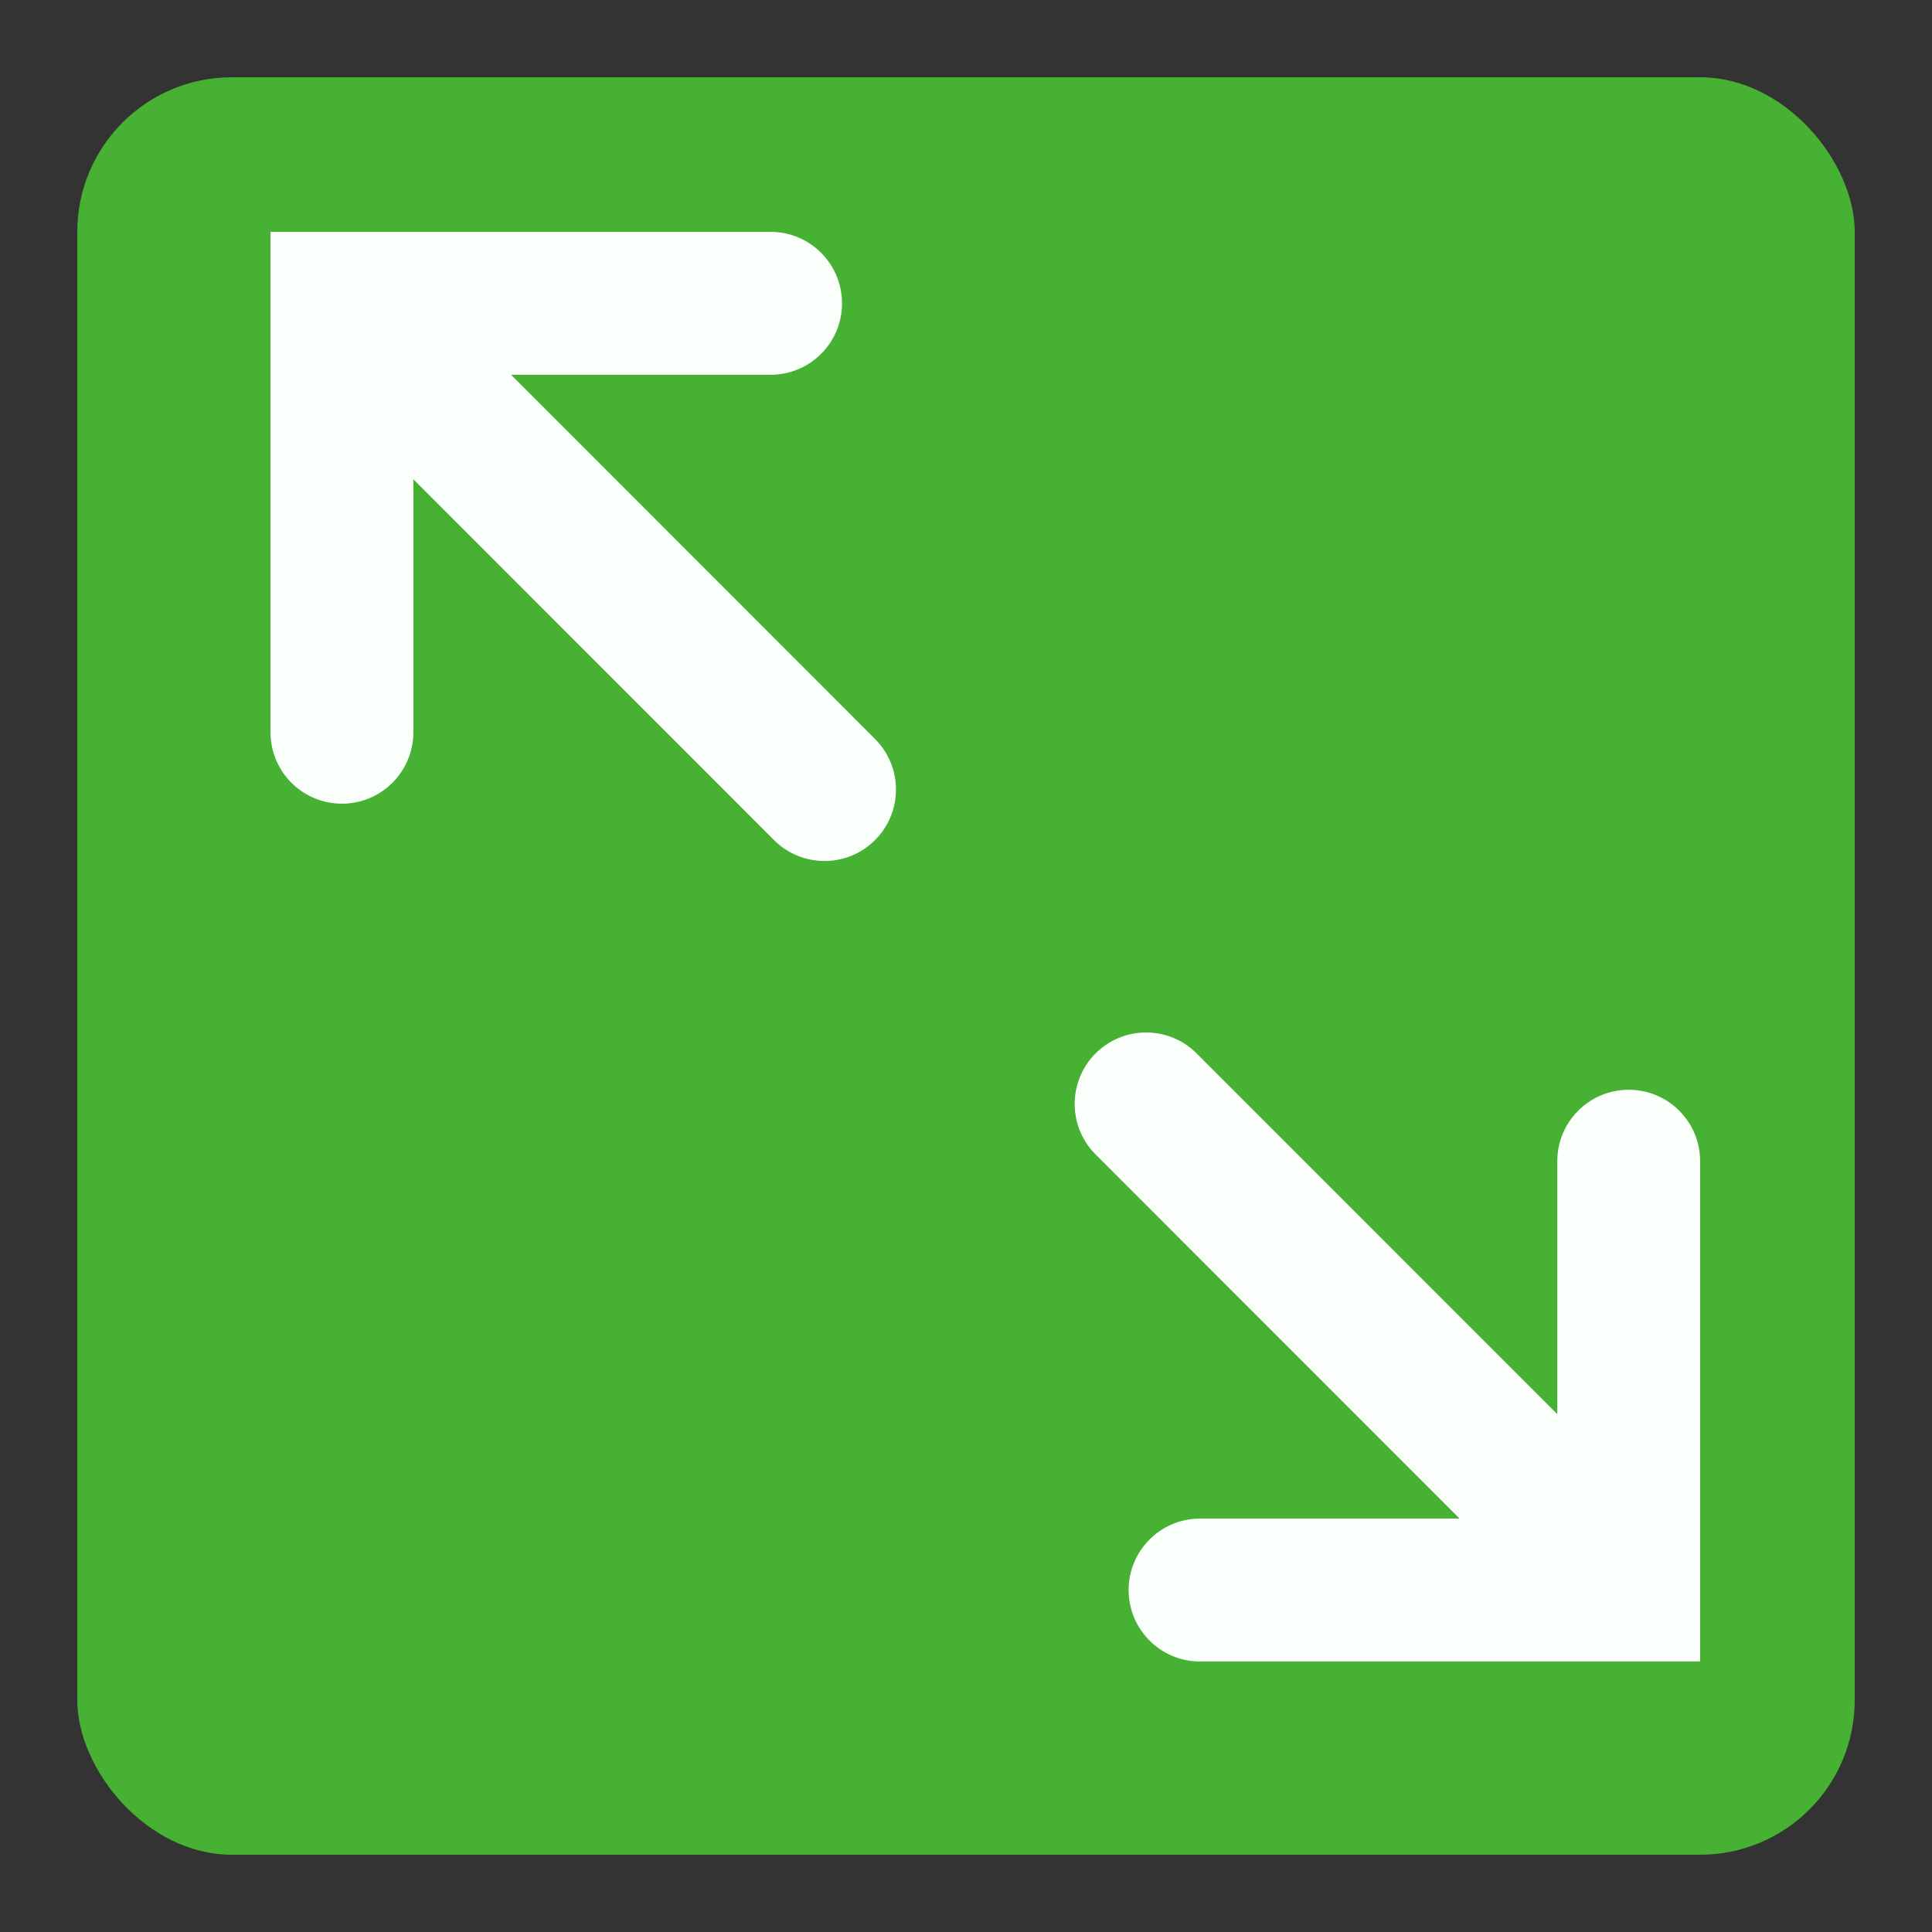 <svg width="50" height="50" viewBox="0 0 50 50" fill="none" xmlns="http://www.w3.org/2000/svg">
<rect x="0" y="0" width="50" height="50" fill="#333333" stroke="none"/>
<rect x="2" y="2" width="46" height="46" rx="4" fill="#47B134"/>
<path d="M10.957 12.145L10.332 11.52V12.403V18.95C10.332 19.77 9.668 20.434 8.849 20.434C8.03 20.434 7.366 19.77 7.366 18.95V6.366H19.943C20.762 6.366 21.426 7.03 21.426 7.85C21.426 8.67 20.762 9.334 19.943 9.334H13.226H12.344L12.968 9.958L22.387 19.383C22.967 19.963 22.967 20.903 22.387 21.483C21.808 22.062 20.869 22.062 20.29 21.483L10.957 12.145ZM40.044 36.857L40.668 37.481V36.598V30.052C40.668 29.233 41.332 28.568 42.151 28.568C42.97 28.568 43.634 29.233 43.634 30.052V42.634H31.057C30.238 42.634 29.574 41.97 29.574 41.15C29.574 40.331 30.238 39.666 31.057 39.666H37.774H38.656L38.032 39.042L28.613 29.619C28.033 29.04 28.033 28.1 28.613 27.52C29.192 26.941 30.131 26.941 30.71 27.52L40.044 36.857Z" fill="#FAFFFB" stroke="#FAFFFB" stroke-width="0.731"/>
</svg>
